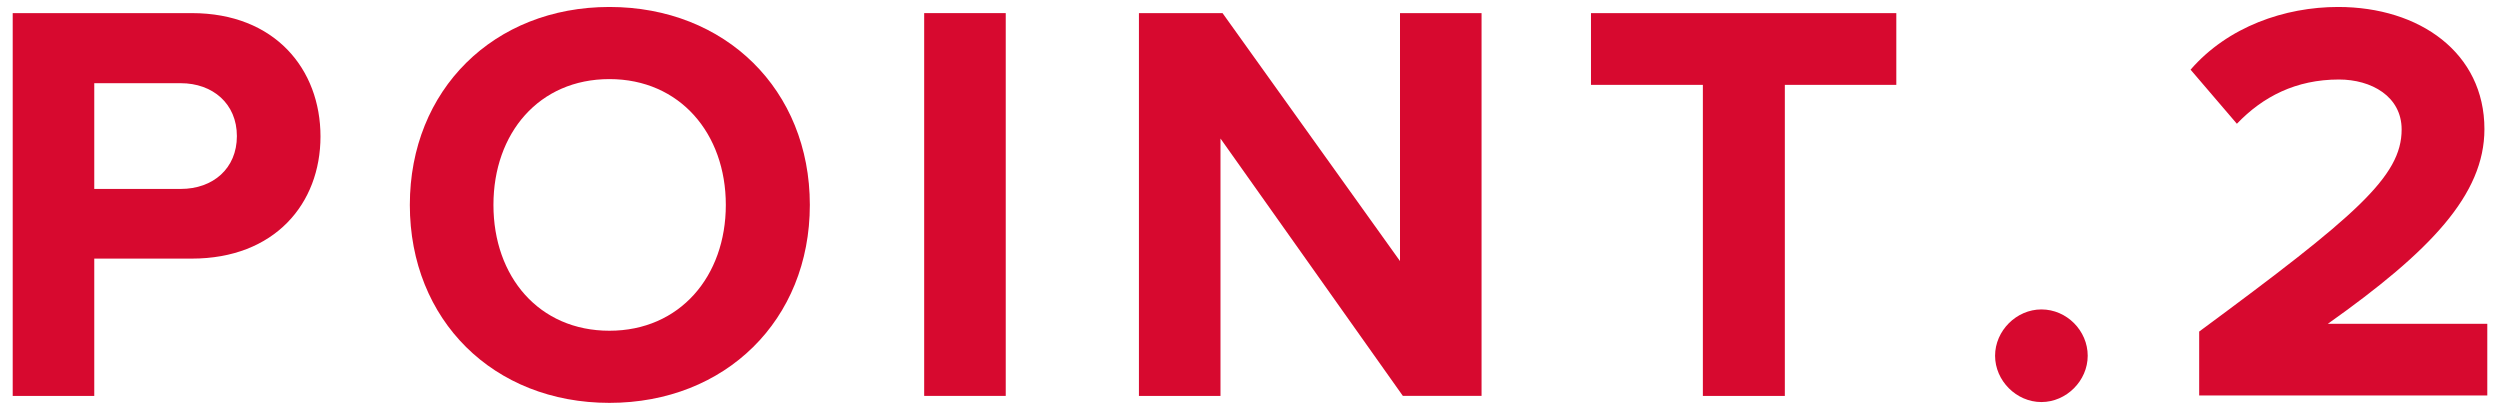<?xml version="1.0" encoding="UTF-8"?>
<svg width="61" height="10" xmlns="http://www.w3.org/2000/svg" viewBox="0 0 61 10">
  <defs>
    <style>
      .cls-1 {
        fill: #d7092f;
      }
    </style>
  </defs>
  <path class="cls-1" d="M.31,9.66V.32h4.37c2.03,0,3.14,1.37,3.14,3.01s-1.12,2.98-3.14,2.98h-2.38v3.35H.31ZM4.41,2.03h-2.11v2.58h2.11c.79,0,1.37-.5,1.37-1.29s-.59-1.29-1.37-1.29Z"/>
  <path class="cls-1" d="M14.87.17c2.83,0,4.89,2.02,4.89,4.83s-2.06,4.83-4.89,4.83-4.87-2.02-4.87-4.83S12.05.17,14.87.17ZM14.87,1.93c-1.72,0-2.83,1.32-2.83,3.07s1.11,3.07,2.83,3.07,2.84-1.33,2.84-3.07-1.12-3.07-2.84-3.07Z"/>
  <path class="cls-1" d="M22.55,9.66V.32h1.99v9.34h-1.99Z"/>
  <path class="cls-1" d="M34.23,9.66l-4.45-6.28v6.28h-1.99V.32h2.04l4.33,6.05V.32h1.99v9.34h-1.92Z"/>
  <path class="cls-1" d="M41.55,9.66V2.07h-2.73V.32h7.45v1.75h-2.72v7.59h-2Z"/>
  <path class="cls-1" d="M49.81,7.55c.62,0,1.13.52,1.13,1.13s-.52,1.13-1.13,1.13-1.13-.52-1.13-1.13.52-1.13,1.13-1.13Z"/>
  <path class="cls-1" d="M53.66,9.66v-1.57c3.82-2.82,4.94-3.78,4.94-4.93,0-.81-.74-1.22-1.53-1.22-1.05,0-1.86.42-2.49,1.08l-1.13-1.32c.91-1.05,2.3-1.53,3.6-1.53,1.99,0,3.57,1.12,3.57,2.98,0,1.6-1.32,2.98-3.82,4.75h3.89v1.75h-7.03Z"/>
</svg>